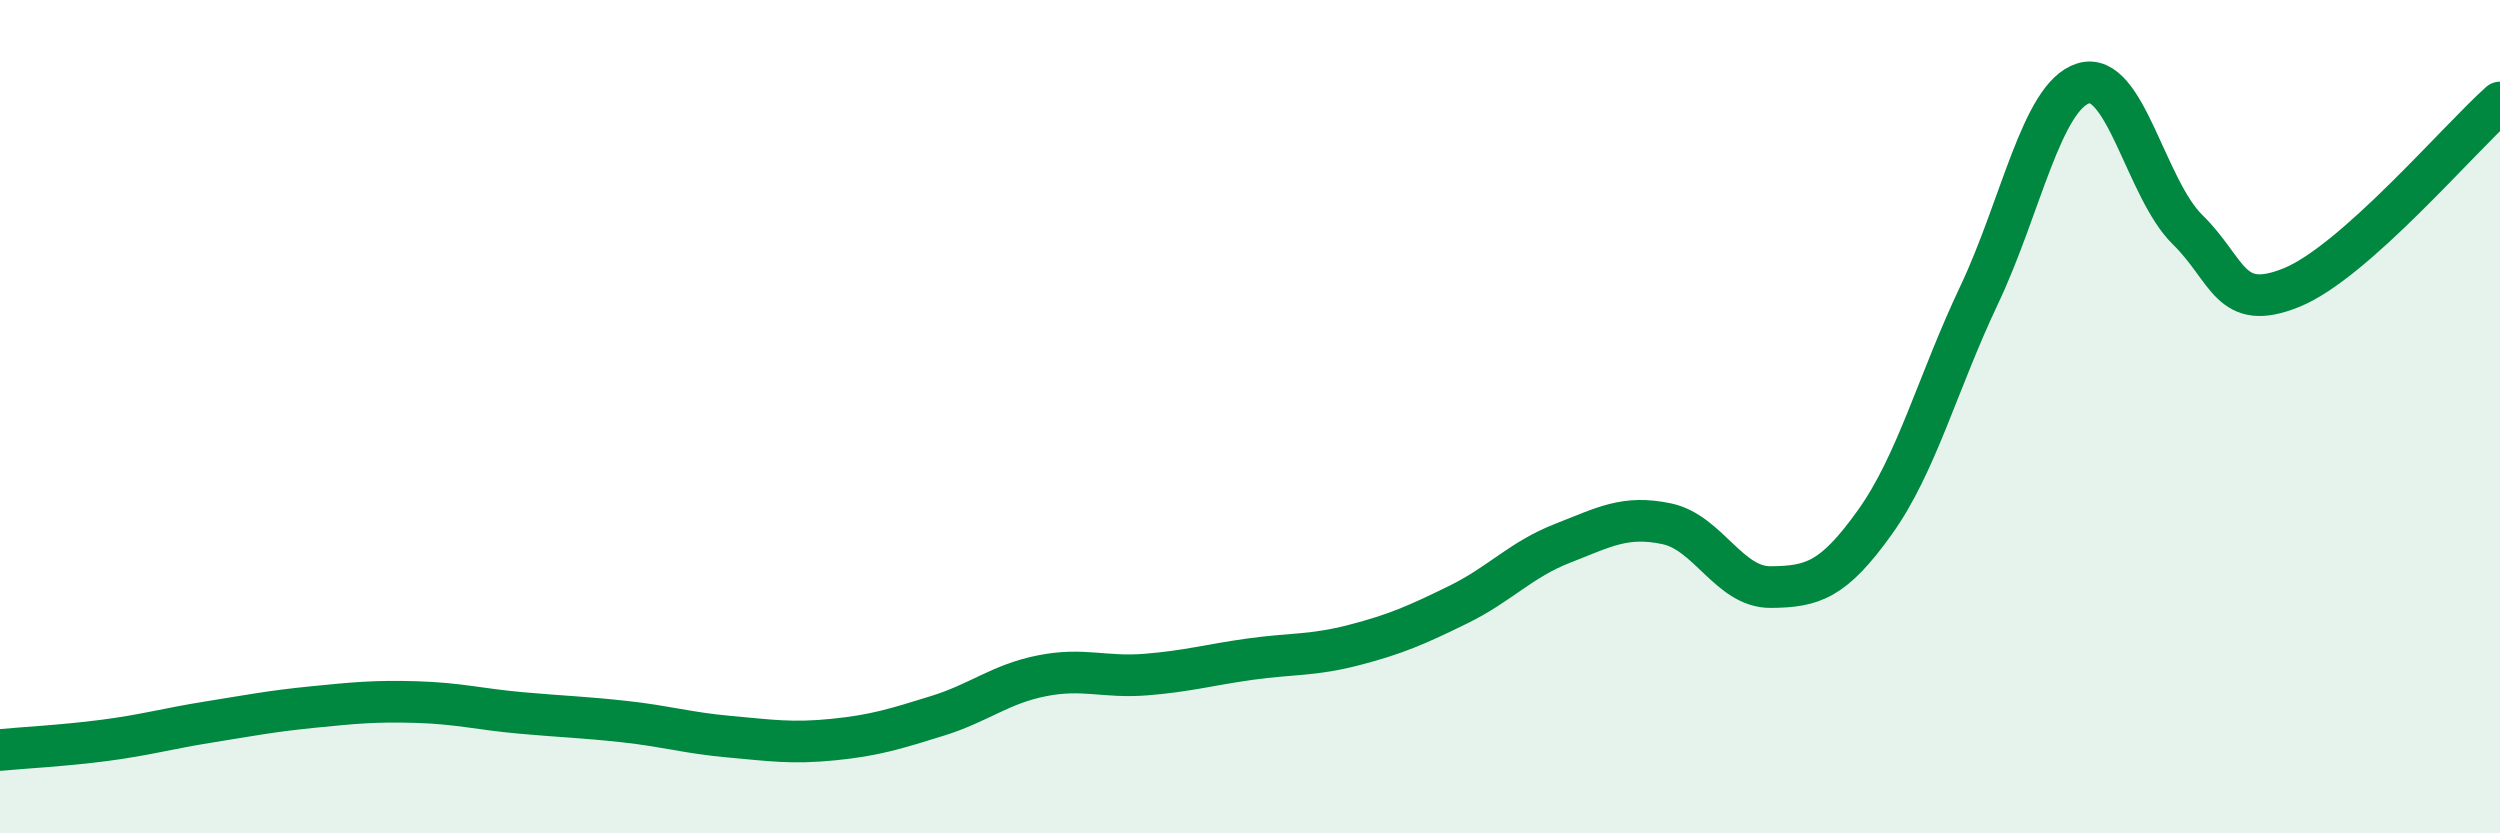
    <svg width="60" height="20" viewBox="0 0 60 20" xmlns="http://www.w3.org/2000/svg">
      <path
        d="M 0,18 C 0.5,17.95 1.5,17.9 2.5,17.77 C 3.5,17.64 4,17.49 5,17.33 C 6,17.17 6.5,17.07 7.5,16.97 C 8.5,16.87 9,16.82 10,16.85 C 11,16.88 11.5,17.02 12.5,17.11 C 13.5,17.2 14,17.21 15,17.32 C 16,17.43 16.5,17.59 17.5,17.68 C 18.5,17.77 19,17.85 20,17.75 C 21,17.65 21.5,17.49 22.5,17.18 C 23.5,16.87 24,16.42 25,16.22 C 26,16.02 26.5,16.27 27.5,16.19 C 28.5,16.11 29,15.96 30,15.82 C 31,15.68 31.5,15.74 32.5,15.48 C 33.5,15.22 34,15 35,14.51 C 36,14.02 36.5,13.43 37.5,13.04 C 38.5,12.65 39,12.36 40,12.57 C 41,12.78 41.5,14.1 42.5,14.09 C 43.5,14.08 44,13.93 45,12.53 C 46,11.13 46.5,9.19 47.5,7.08 C 48.5,4.97 49,2.31 50,2 C 51,1.69 51.5,4.53 52.5,5.51 C 53.5,6.49 53.5,7.51 55,6.9 C 56.5,6.29 59,3.35 60,2.46L60 20L0 20Z"
        fill="#008740"
        opacity="0.1"
        stroke-linecap="round"
        stroke-linejoin="round"
      />
      <path
        d="M 0,18 C 0.5,17.95 1.5,17.9 2.5,17.77 C 3.5,17.64 4,17.49 5,17.33 C 6,17.17 6.5,17.07 7.5,16.97 C 8.5,16.87 9,16.82 10,16.85 C 11,16.88 11.5,17.02 12.5,17.11 C 13.5,17.2 14,17.21 15,17.32 C 16,17.43 16.5,17.59 17.5,17.68 C 18.5,17.77 19,17.85 20,17.75 C 21,17.65 21.5,17.49 22.5,17.18 C 23.5,16.87 24,16.42 25,16.22 C 26,16.02 26.5,16.27 27.5,16.19 C 28.5,16.11 29,15.96 30,15.82 C 31,15.68 31.5,15.74 32.5,15.48 C 33.5,15.22 34,15 35,14.51 C 36,14.02 36.5,13.43 37.5,13.04 C 38.5,12.65 39,12.36 40,12.57 C 41,12.78 41.5,14.1 42.5,14.09 C 43.5,14.08 44,13.93 45,12.53 C 46,11.13 46.5,9.19 47.5,7.08 C 48.5,4.97 49,2.31 50,2 C 51,1.69 51.5,4.53 52.5,5.51 C 53.5,6.49 53.5,7.51 55,6.9 C 56.5,6.29 59,3.35 60,2.46"
        stroke="#008740"
        stroke-width="1"
        fill="none"
        stroke-linecap="round"
        stroke-linejoin="round"
      />
    </svg>
  